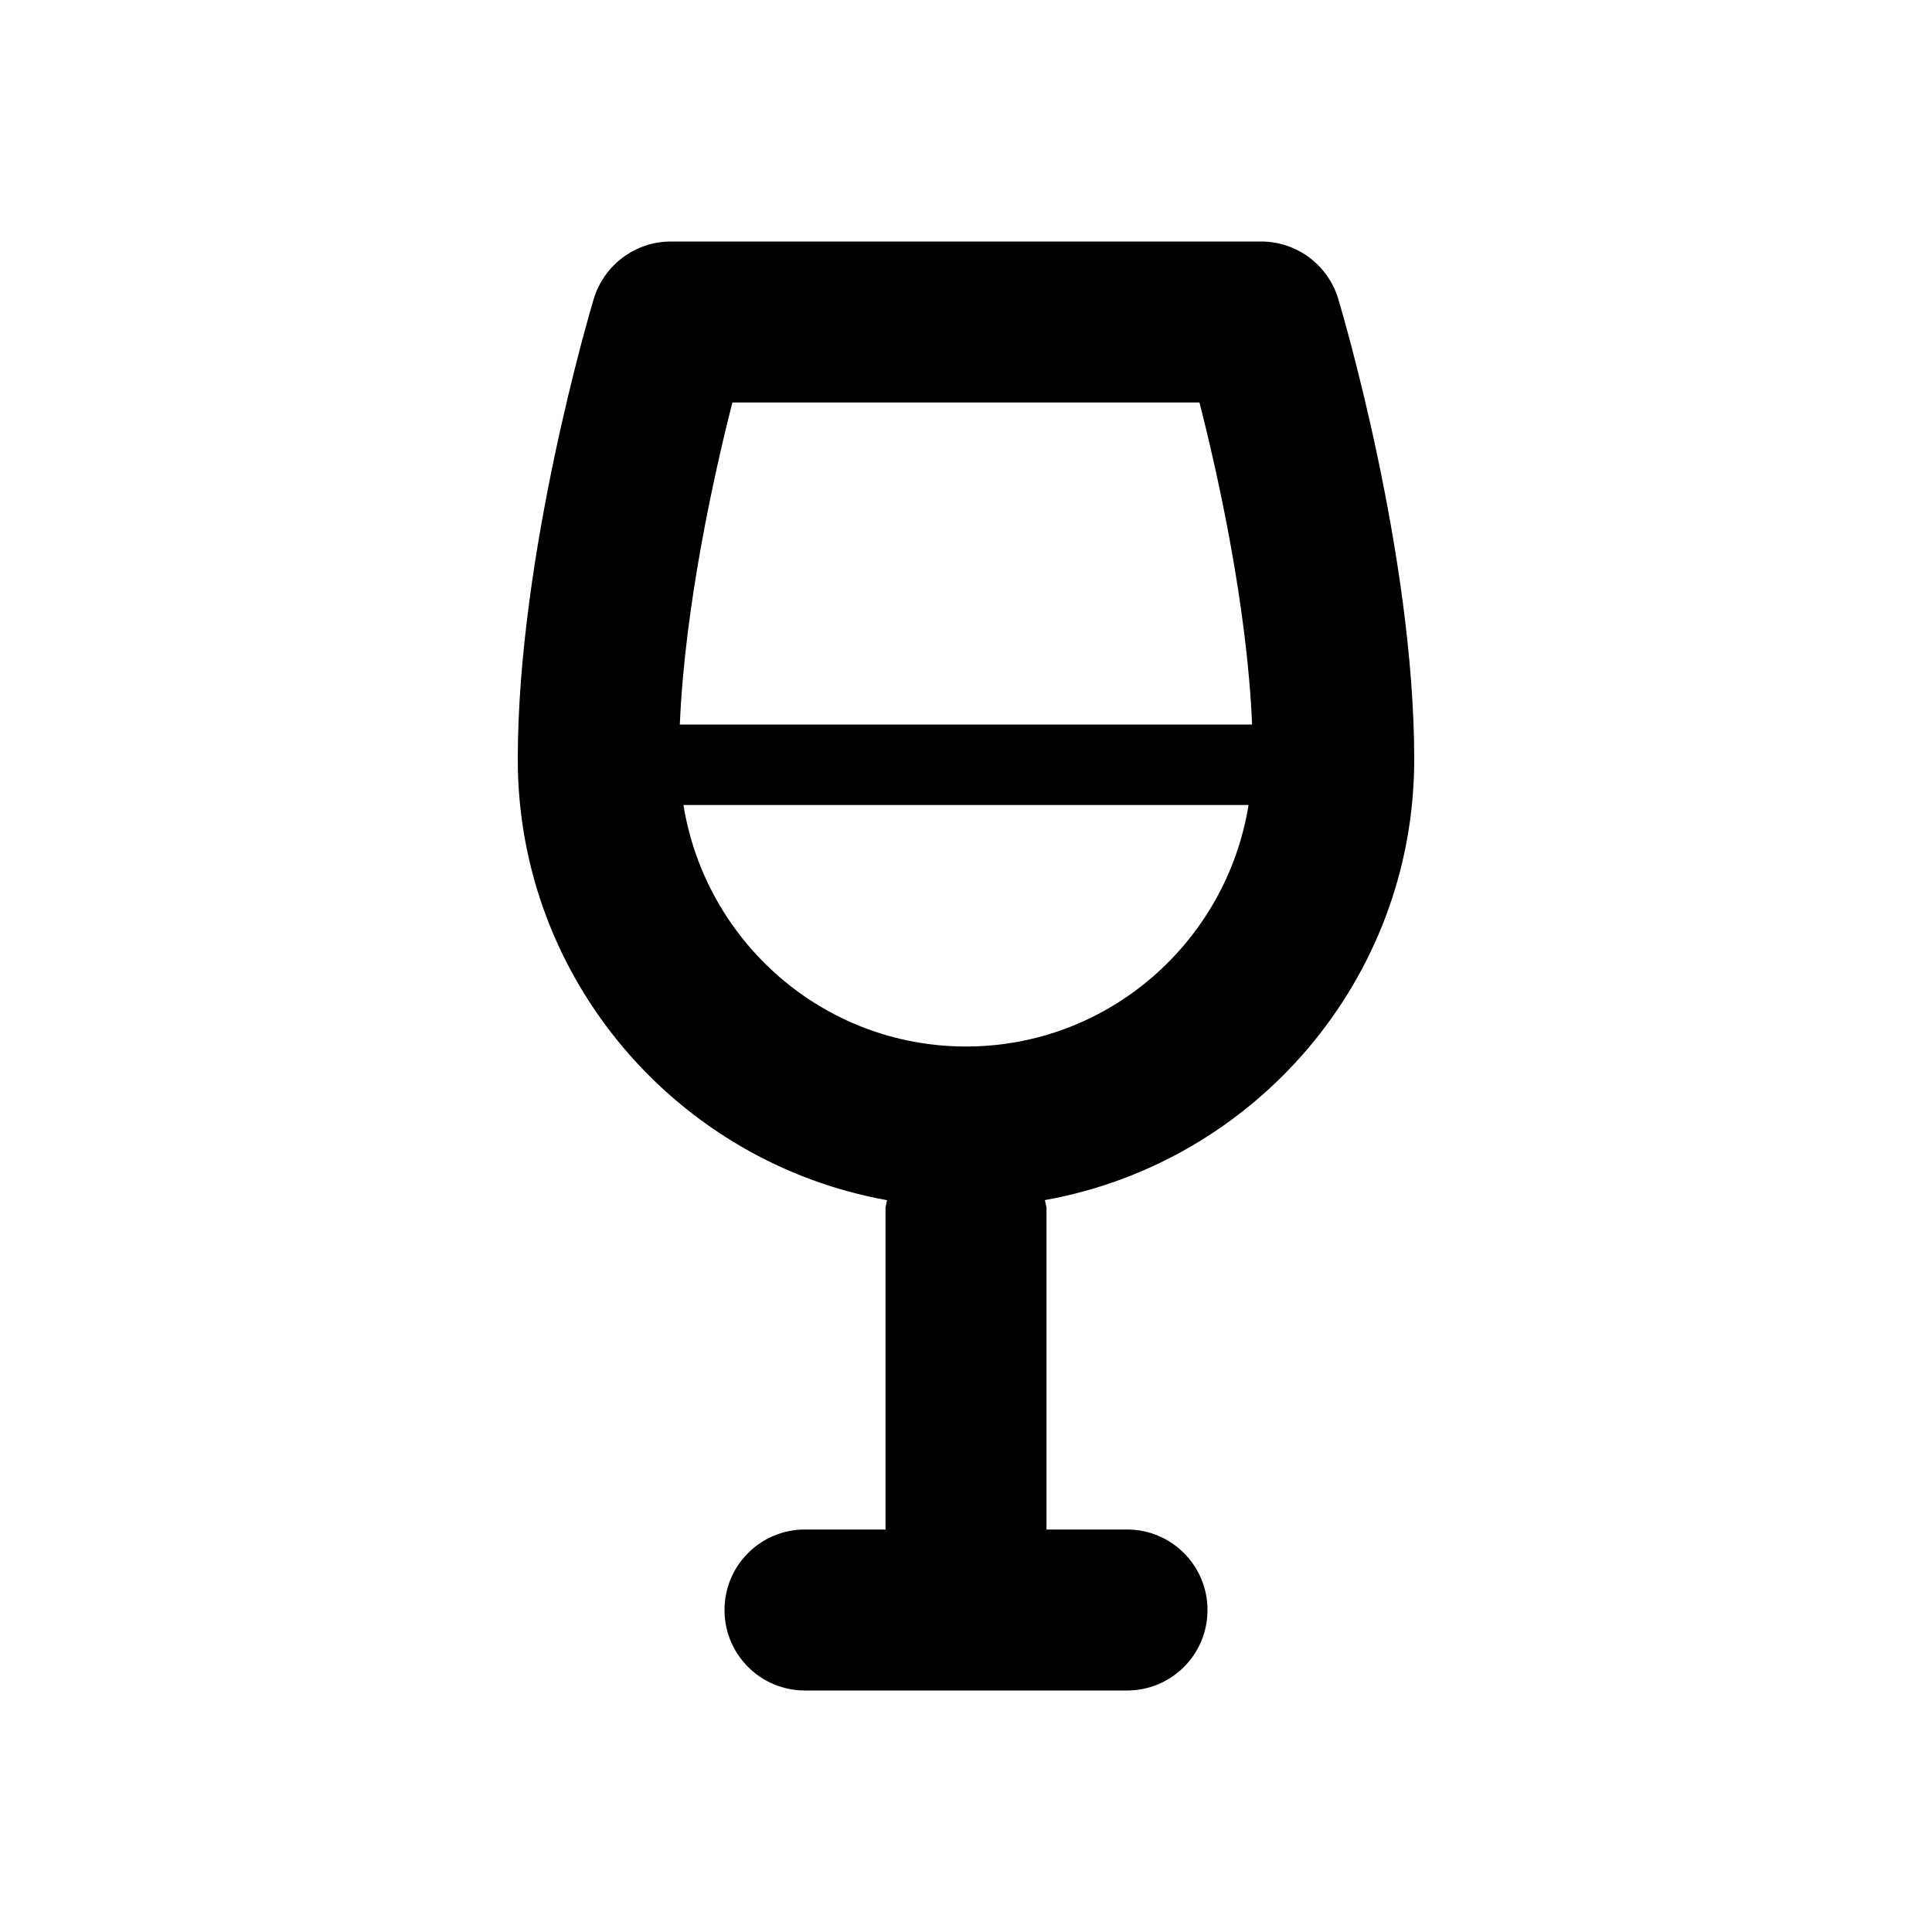 <svg version="1.1" xmlns="http://www.w3.org/2000/svg" xmlns:xlink="http://www.w3.org/1999/xlink" id="wine" viewBox="0 0 24 24"><path d="M17.568 9.432c0-2.55-.906-5.592-.944-5.72-.128-.423-.517-.712-.958-.712H8.334c-.44 0-.83.29-.958.712-.038.128-.944 3.17-.944 5.72 0 2.735 1.984 5.01 4.587 5.477L11 15v4h-1c-.553 0-1 .447-1 1s.447 1 1 1h4c.553 0 1-.447 1-1s-.447-1-1-1h-1v-4l-.02-.092c2.604-.466 4.588-2.74 4.588-5.476zM12 13c-1.773 0-3.236-1.303-3.51-3h7.02c-.274 1.697-1.737 3-3.51 3zM8.445 9c.062-1.468.422-3.093.653-4H14.9c.232.907.592 2.532.654 4h-7.11z"/></svg>